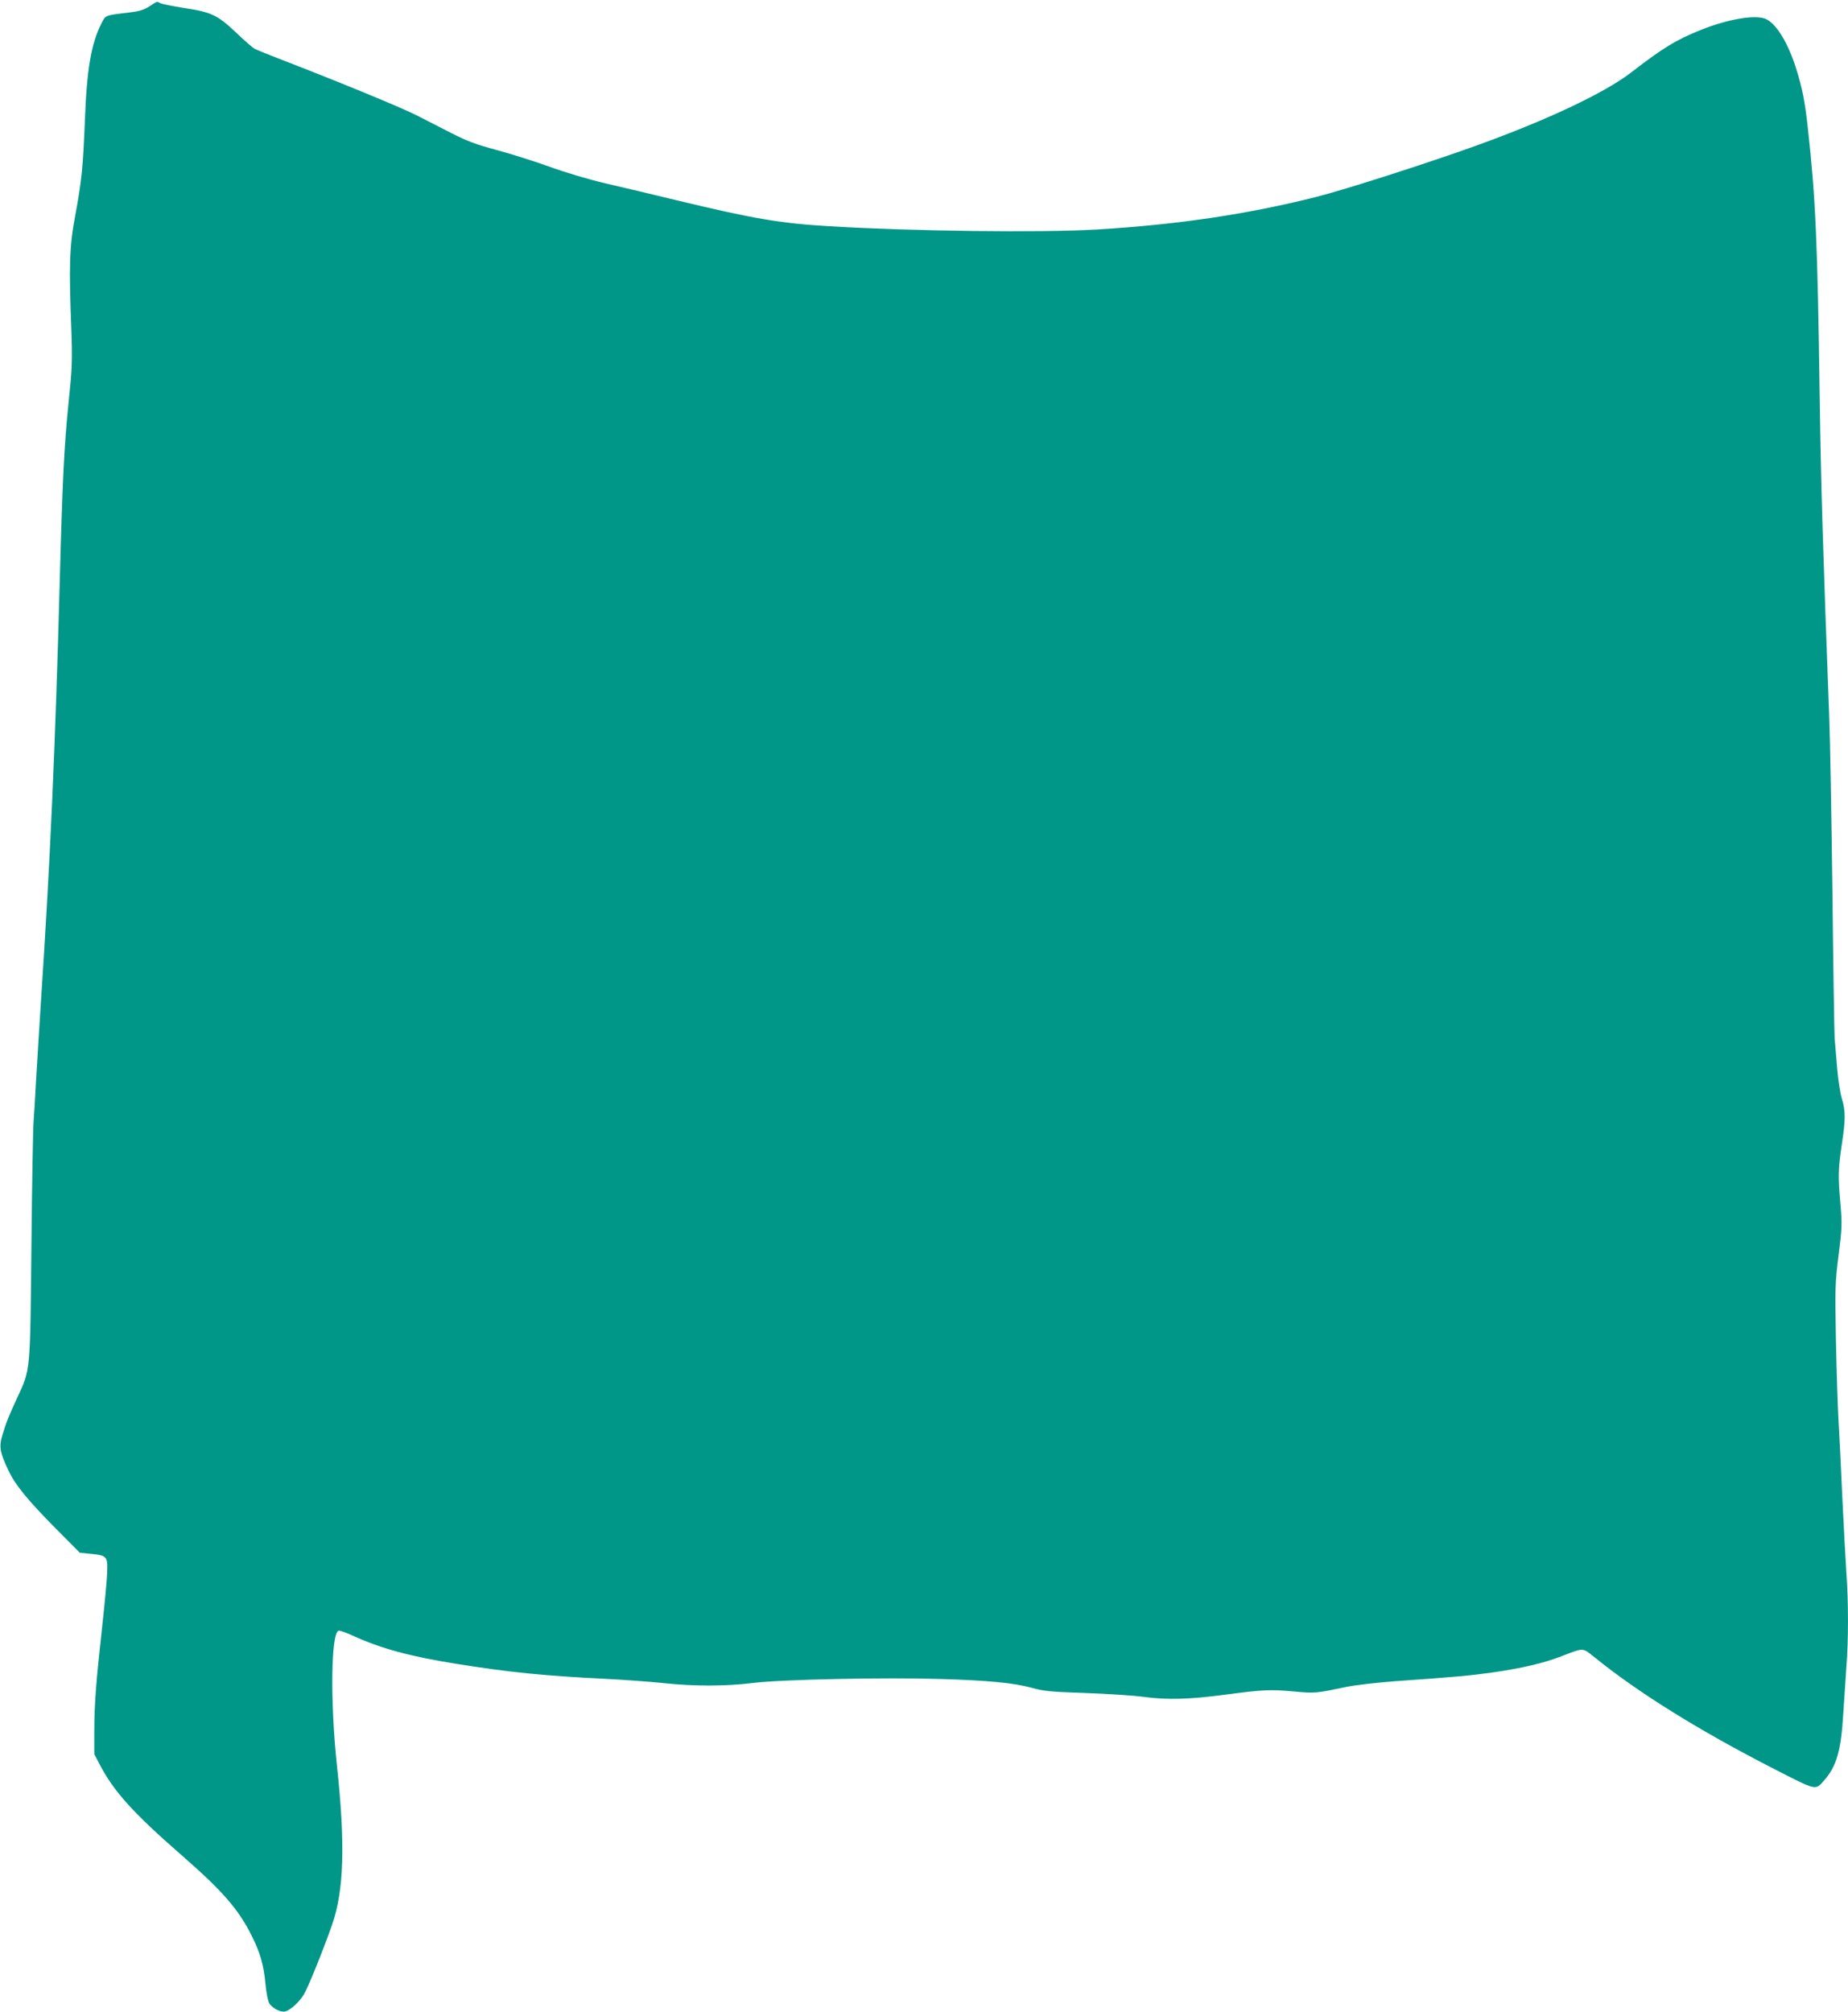 <?xml version="1.0" standalone="no"?>
<!DOCTYPE svg PUBLIC "-//W3C//DTD SVG 20010904//EN"
 "http://www.w3.org/TR/2001/REC-SVG-20010904/DTD/svg10.dtd">
<svg version="1.0" xmlns="http://www.w3.org/2000/svg"
 width="1176pt" height="1280pt" viewBox="0 0 1176 1280"
 preserveAspectRatio="xMidYMid meet">
<g transform="translate(0,1280) scale(0.1,-0.1)"
fill="#009688" stroke="none">
<path d="M950 12759 c-35 -22 -64 -31 -130 -39 -153 -18 -148 -16 -174 -68
-66 -130 -94 -294 -106 -622 -12 -300 -20 -378 -62 -605 -36 -192 -40 -317
-24 -720 7 -203 6 -240 -19 -480 -27 -272 -37 -467 -55 -1130 -28 -1046 -61
-1791 -120 -2675 -10 -162 -24 -380 -30 -485 -5 -104 -13 -224 -16 -265 -4
-41 -10 -399 -14 -795 -8 -814 -6 -784 -89 -964 -55 -119 -72 -160 -97 -245
-21 -69 -14 -108 40 -221 43 -92 122 -188 304 -372 l150 -151 70 -7 c102 -10
108 -16 104 -117 -1 -46 -16 -202 -32 -348 -39 -352 -50 -495 -50 -666 l0
-143 35 -67 c89 -170 210 -305 517 -573 264 -230 365 -346 450 -516 53 -105
77 -189 87 -303 6 -63 16 -113 25 -127 22 -33 72 -58 102 -51 33 9 90 61 119
110 27 46 126 291 179 444 75 216 84 511 30 1012 -43 400 -38 838 10 856 7 3
47 -11 90 -31 182 -83 364 -132 656 -179 343 -55 565 -77 950 -96 118 -6 285
-18 370 -27 197 -21 397 -21 575 1 177 22 840 36 1185 25 310 -9 471 -25 585
-56 79 -22 121 -26 340 -33 138 -5 306 -16 375 -25 147 -20 288 -16 515 14
242 32 288 34 433 21 144 -13 141 -13 342 29 52 11 192 27 310 36 373 26 471
35 615 55 188 27 331 60 445 105 141 54 129 55 211 -11 274 -222 665 -465
1136 -706 278 -142 264 -139 322 -73 79 90 107 190 121 425 6 96 15 231 20
300 13 160 13 416 0 589 -5 75 -17 291 -26 481 -8 190 -20 417 -25 505 -5 88
-12 316 -16 507 -6 327 -5 357 17 533 22 173 23 197 12 323 -16 180 -15 223 8
377 25 164 25 217 1 296 -11 35 -24 123 -30 194 -6 72 -13 157 -16 190 -2 33
-9 449 -14 925 -6 476 -15 987 -21 1135 -38 1008 -52 1446 -60 2010 -14 1010
-26 1272 -76 1725 -18 164 -36 256 -76 380 -52 163 -128 285 -195 311 -69 26
-237 -3 -406 -70 -160 -64 -241 -113 -447 -272 -168 -130 -539 -305 -993 -468
-306 -110 -832 -279 -1012 -324 -436 -110 -880 -176 -1395 -207 -354 -21
-1183 -11 -1705 21 -308 18 -483 48 -961 163 -148 36 -354 85 -459 109 -111
26 -261 71 -360 107 -93 34 -244 81 -335 106 -132 35 -189 57 -285 106 -66 34
-167 85 -225 115 -99 50 -490 211 -845 348 -88 34 -171 67 -185 75 -13 7 -66
53 -118 103 -117 111 -157 130 -330 156 -73 12 -141 25 -152 31 -23 12 -16 14
-70 -21z"/>
</g>
</svg>

